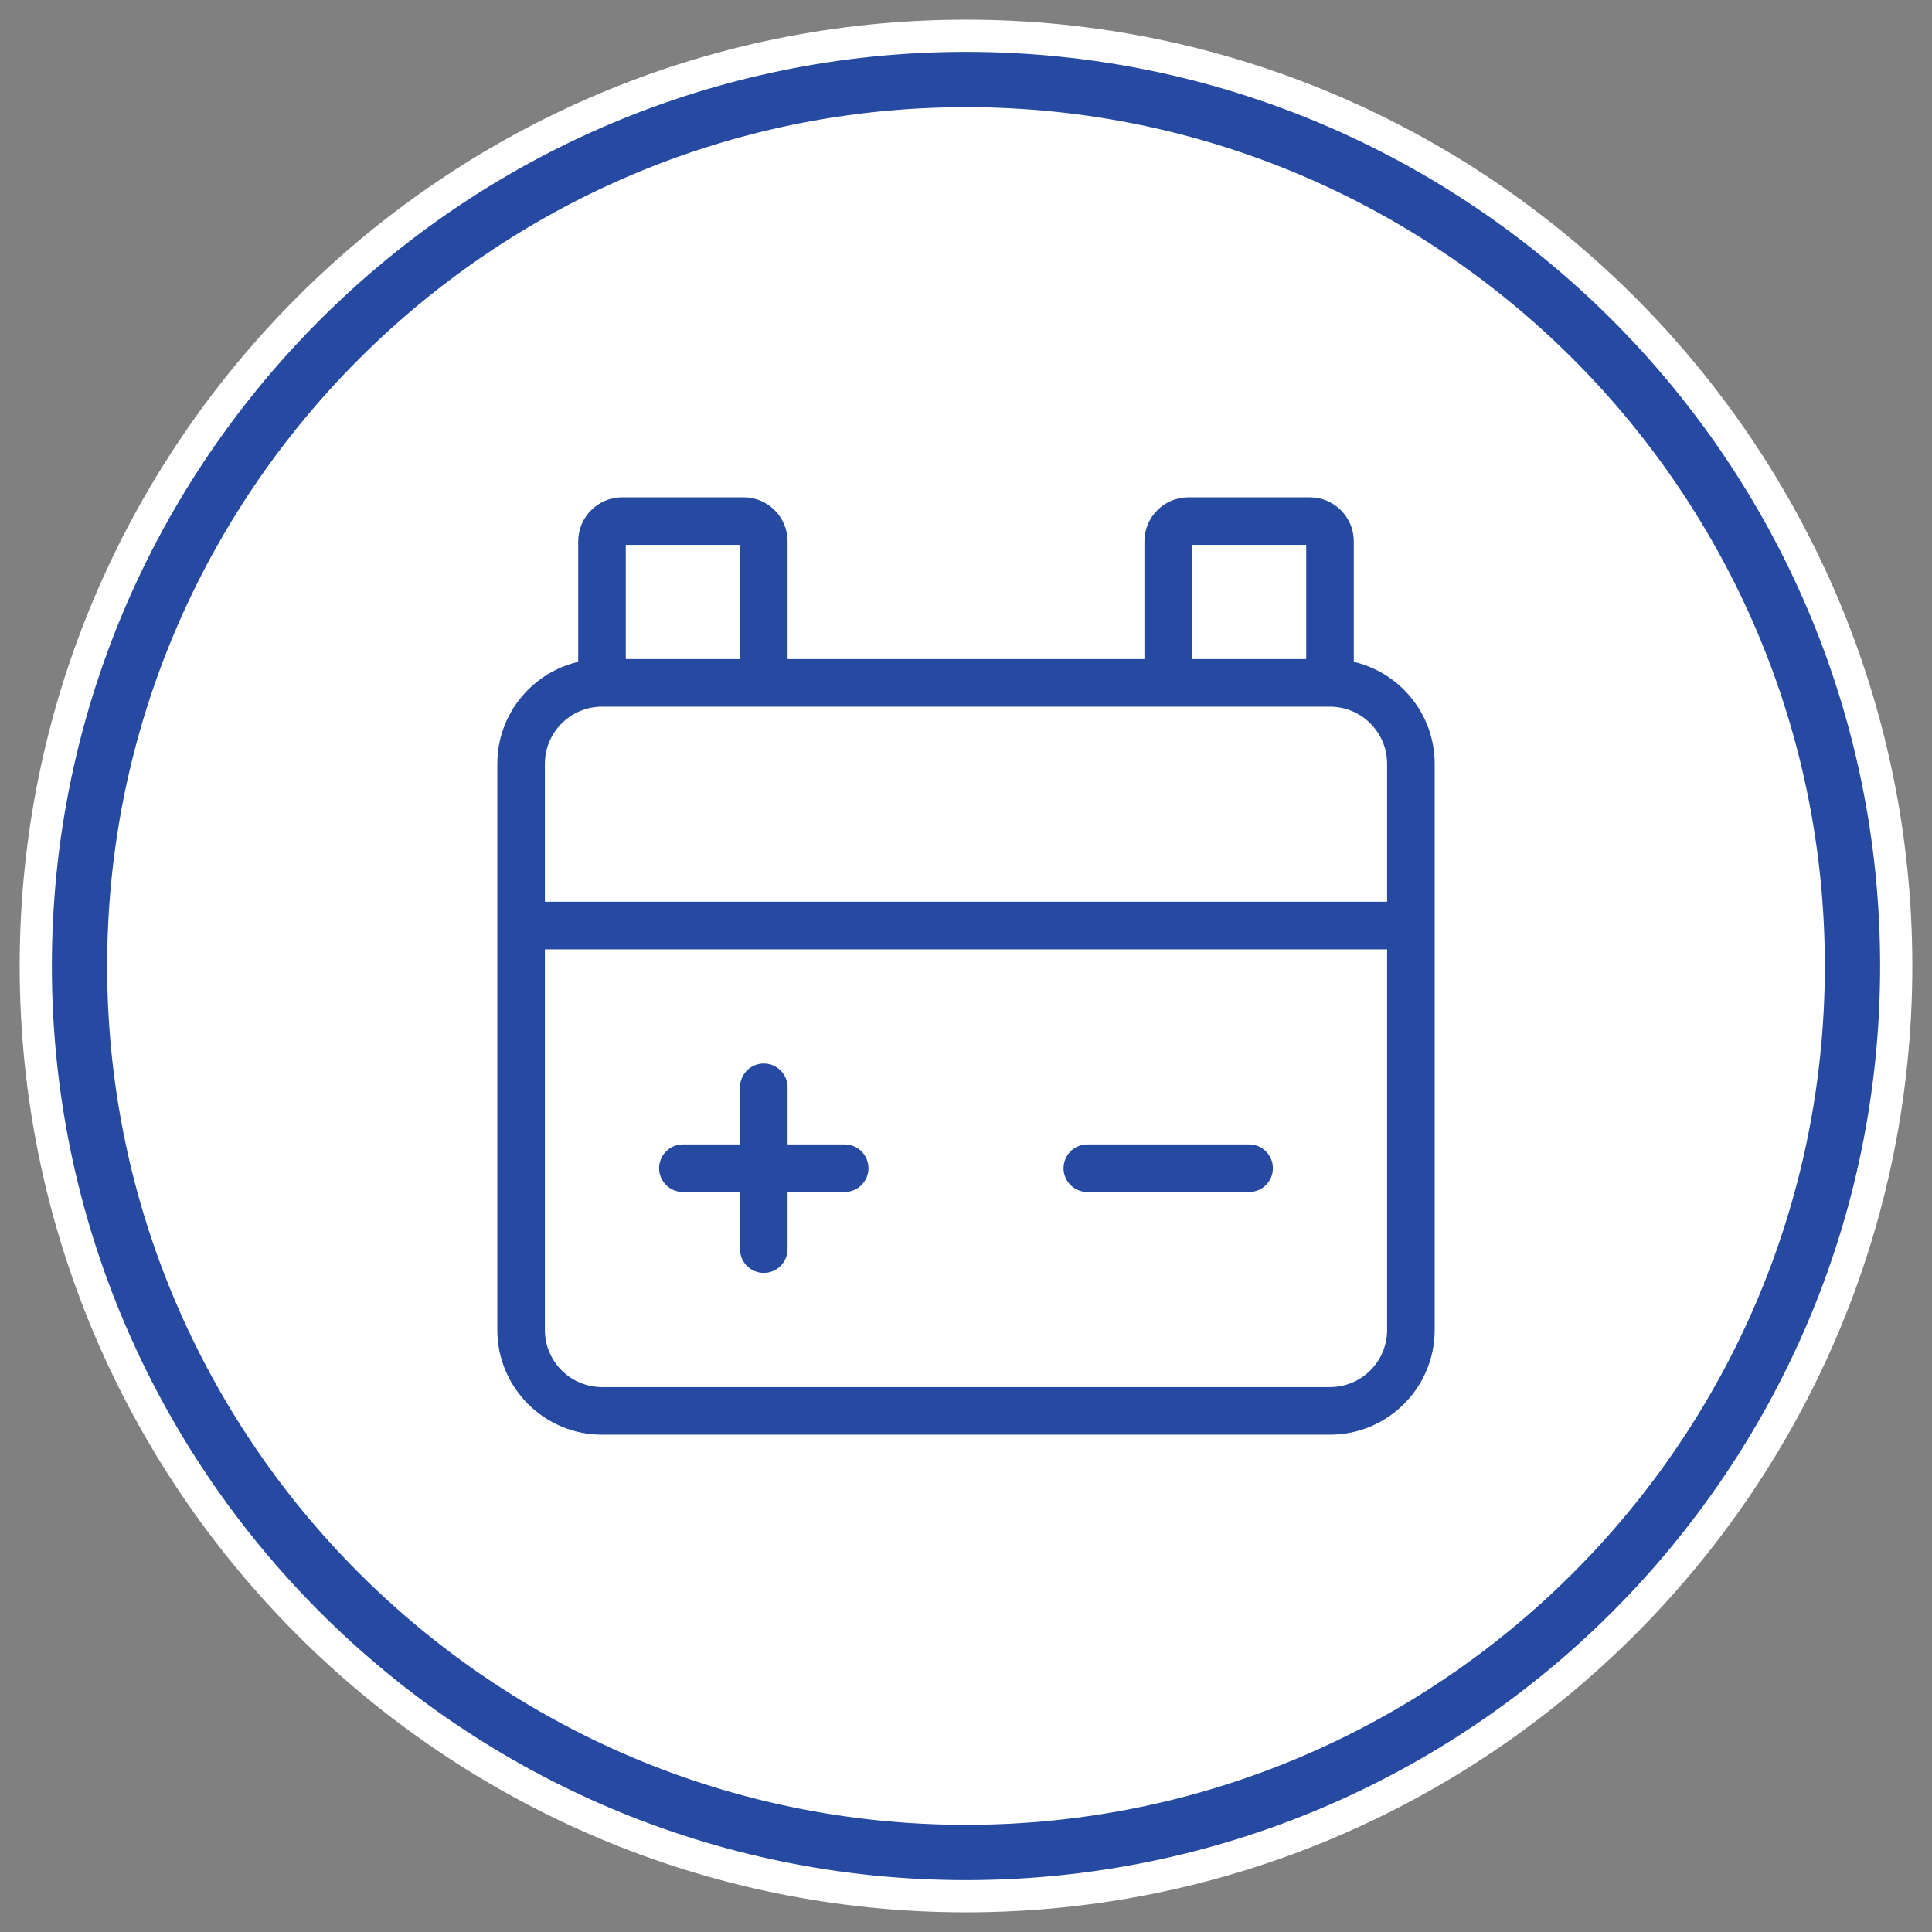 <?xml version="1.0" encoding="UTF-8"?>
<svg width="54px" height="54px" viewBox="0 0 54 54" version="1.1" xmlns="http://www.w3.org/2000/svg" xmlns:xlink="http://www.w3.org/1999/xlink">
    <rect x="0" y="0" width="54" height="54" fill="#808080" stroke="none"/>
    <!-- Generator: Sketch 49.3 (51167) - http://www.bohemiancoding.com/sketch -->
    <title>ic-spare-parts</title>
    <desc>Created with Sketch.</desc>
    <defs></defs>
    <g id="Salepage" stroke="none" stroke-width="1" fill="none" fill-rule="evenodd">
        <g id="Sale-page/Desktop/d-salepage-selection-Copy" transform="translate(-593, -572)" fill-rule="nonzero">
            <g id="sell-your-car" transform="translate(0, 109)">
                <g id="Group-Copy" transform="translate(538, 452)">
                    <g id="ic-spare-parts" transform="translate(56, 12)">
                        <ellipse id="Oval" fill="#FFFFFF" cx="26" cy="25" rx="26" ry="25"></ellipse>
                        <path d="M26,52 C40.337,52 52,40.337 52,26 C52,11.663 40.337,0 26,0 C11.663,0 0,11.663 0,26 C0,40.337 11.663,52 26,52 Z M26,2.445 C38.988,2.445 49.555,13.012 49.555,26 C49.555,38.988 38.988,49.555 26,49.555 C13.012,49.555 2.445,38.988 2.445,26 C2.445,13.012 13.012,2.445 26,2.445 Z" id="Shape" stroke="#FFFFFF" stroke-width="0.9" fill="#264AA1"></path>
                        <g id="battery" transform="translate(13, 13)" fill="#264AA1" stroke="#264AA1" stroke-width="0.2">
                            <path d="M9.609,18.087 L7.913,18.087 L7.913,16.391 C7.913,16.079 7.66,15.826 7.348,15.826 C7.036,15.826 6.783,16.079 6.783,16.391 L6.783,18.087 L5.087,18.087 C4.775,18.087 4.522,18.34 4.522,18.652 C4.522,18.964 4.775,19.217 5.087,19.217 L6.783,19.217 L6.783,20.913 C6.783,21.225 7.036,21.478 7.348,21.478 C7.66,21.478 7.913,21.225 7.913,20.913 L7.913,19.217 L9.609,19.217 C9.921,19.217 10.174,18.964 10.174,18.652 C10.174,18.34 9.921,18.087 9.609,18.087 Z" id="Shape"></path>
                            <path d="M20.913,18.087 L16.391,18.087 C16.079,18.087 15.826,18.34 15.826,18.652 C15.826,18.964 16.079,19.217 16.391,19.217 L20.913,19.217 C21.225,19.217 21.478,18.964 21.478,18.652 C21.478,18.34 21.225,18.087 20.913,18.087 Z" id="Shape"></path>
                            <path d="M23.739,4.579 L23.739,1.13 C23.739,0.507 23.232,0 22.609,0 L19.217,0 C18.594,0 18.087,0.507 18.087,1.13 L18.087,4.522 L7.913,4.522 L7.913,1.13 C7.913,0.507 7.406,0 6.783,0 L3.391,0 C2.768,0 2.261,0.507 2.261,1.13 L2.261,4.579 C0.973,4.842 0,5.983 0,7.348 L0,23.174 C0,24.732 1.268,26 2.826,26 L23.174,26 C24.732,26 26,24.732 26,23.174 L26,7.348 C26,5.983 25.027,4.842 23.739,4.579 Z M19.217,1.13 L22.609,1.13 L22.609,4.522 L19.217,4.522 L19.217,1.13 Z M3.391,1.13 L6.783,1.13 L6.783,4.522 L3.391,4.522 L3.391,1.13 Z M24.87,23.174 C24.87,24.109 24.109,24.87 23.174,24.87 L2.826,24.87 C1.891,24.87 1.13,24.109 1.13,23.174 L1.13,12.435 L24.87,12.435 L24.87,23.174 Z M24.87,11.304 L1.13,11.304 L1.13,7.348 C1.13,6.413 1.891,5.652 2.826,5.652 L7.348,5.652 L18.652,5.652 L23.174,5.652 C24.109,5.652 24.87,6.413 24.87,7.348 L24.87,11.304 Z" id="Shape"></path>
                        </g>
                    </g>
                </g>
            </g>
        </g>
    </g>
</svg>